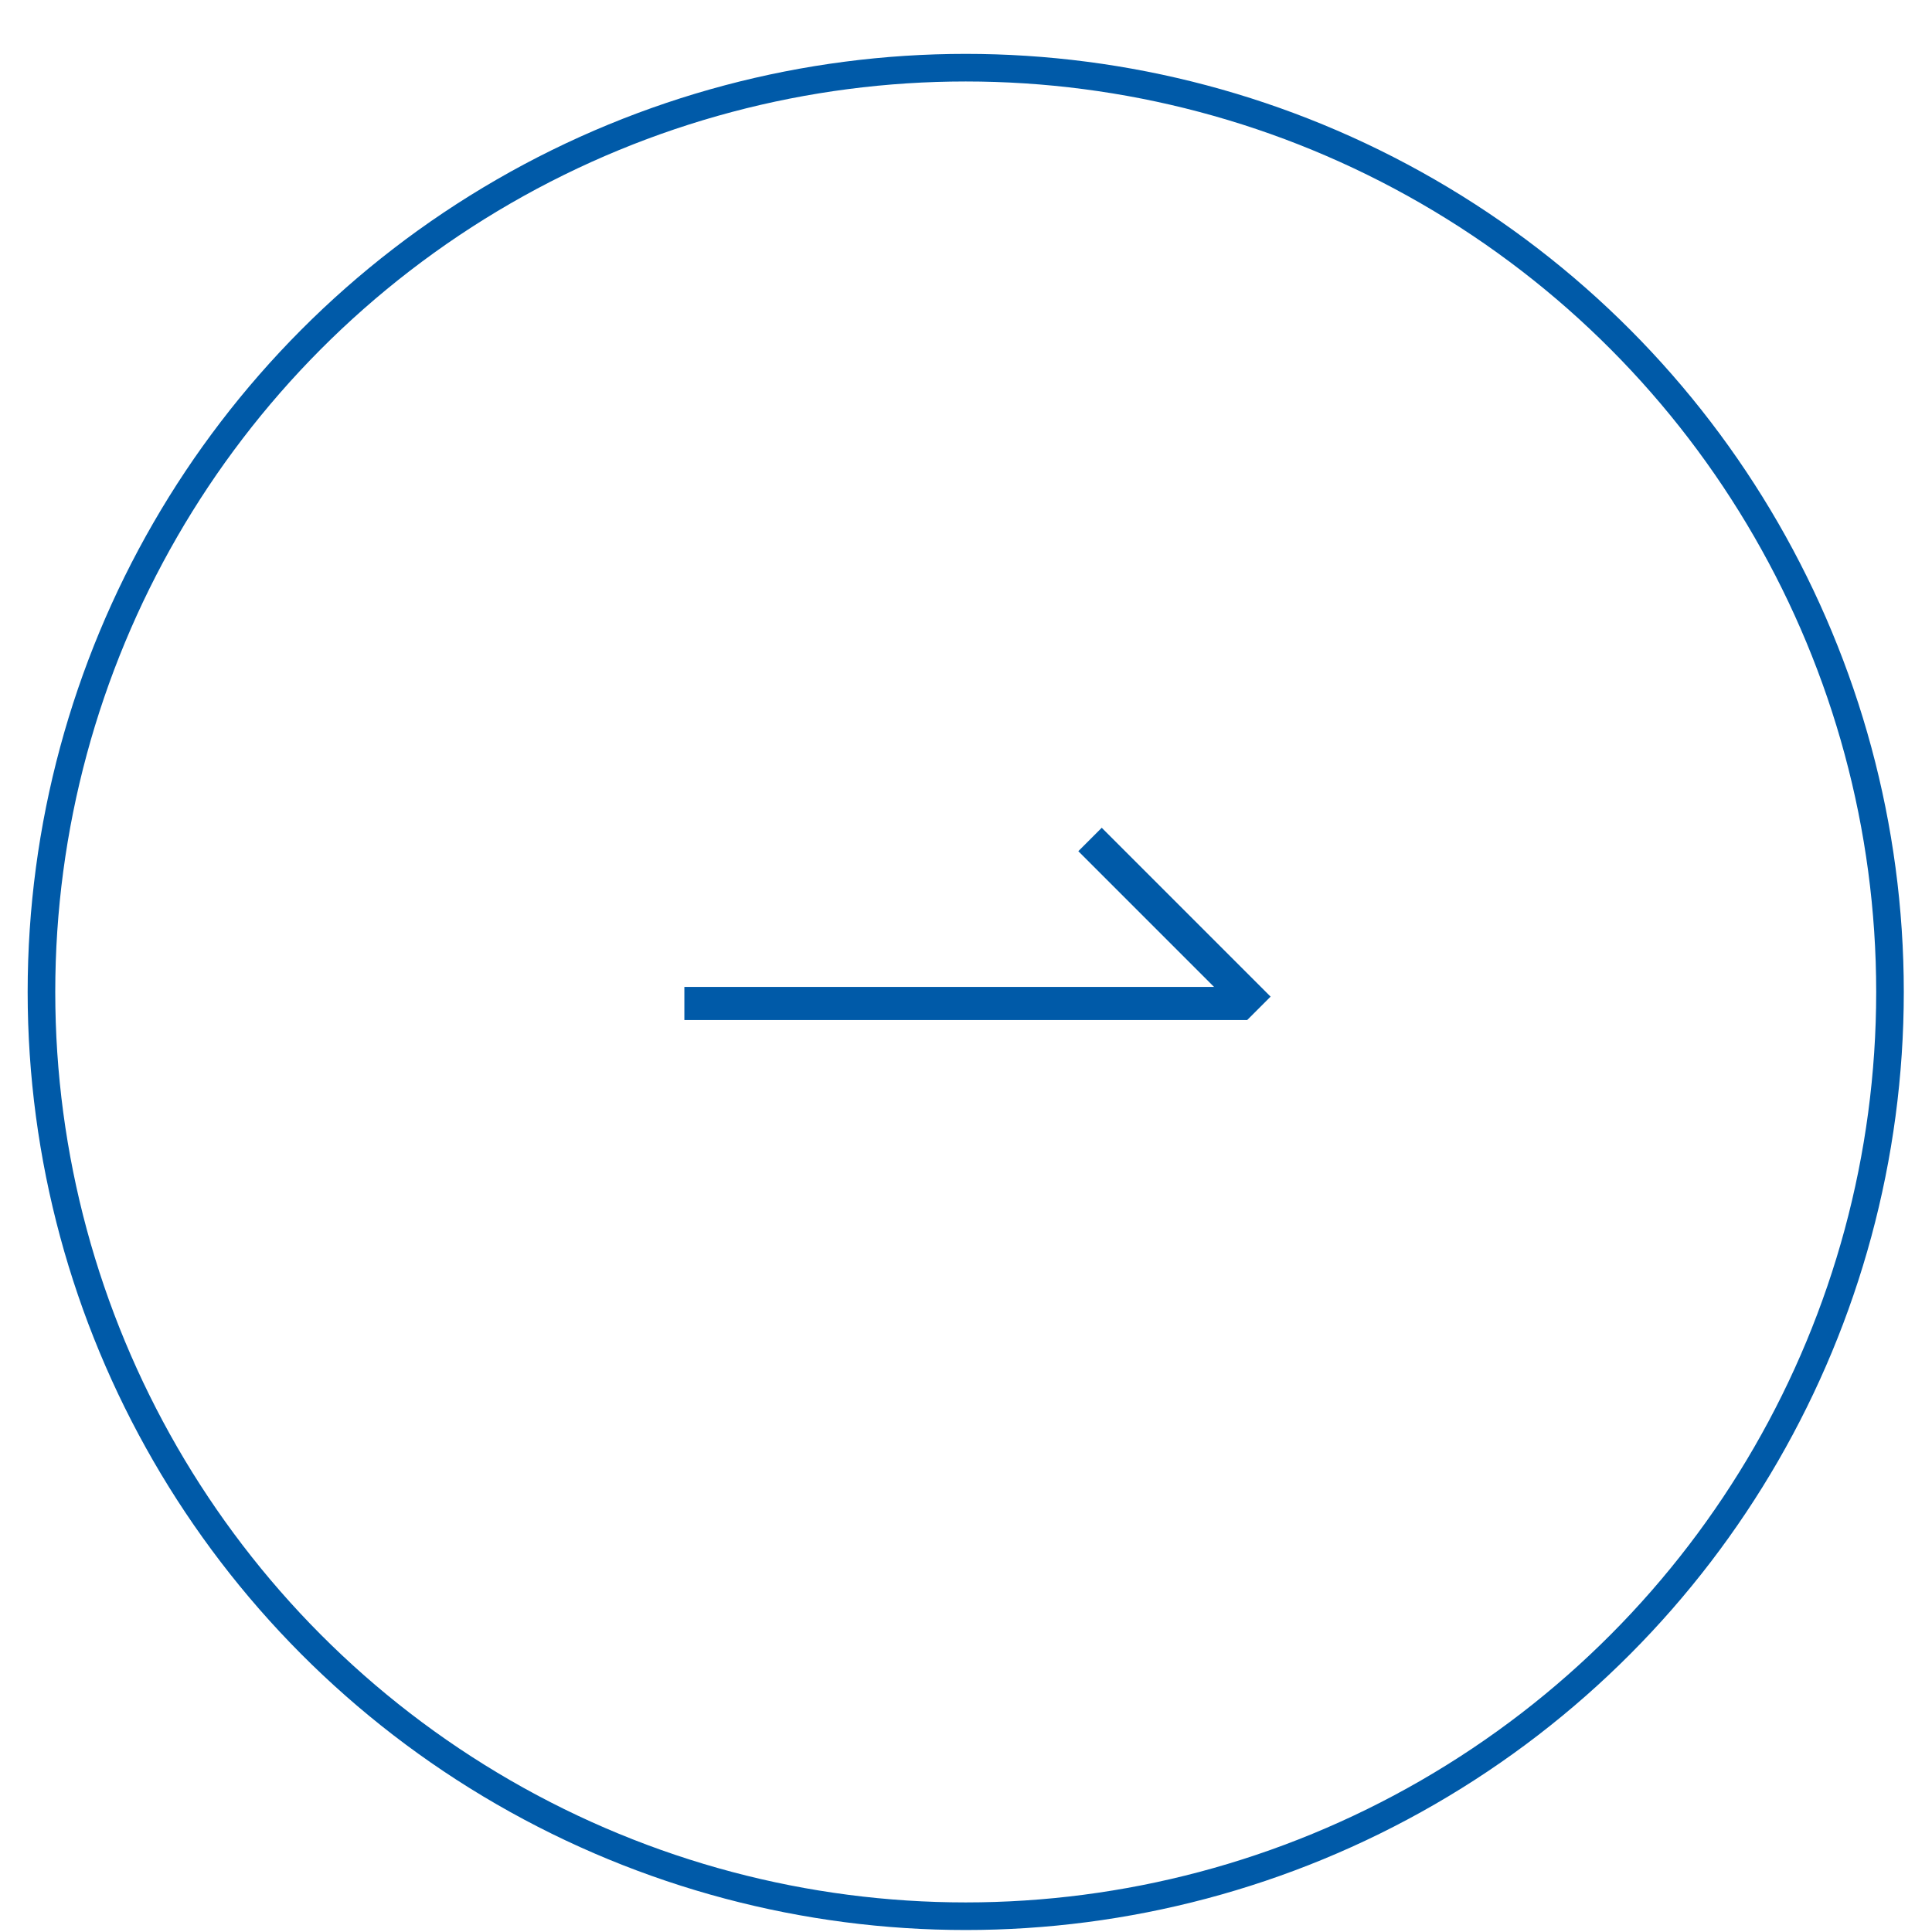 <svg xmlns="http://www.w3.org/2000/svg" width="35" height="35" viewBox="0 0 35 35" fill="none"><circle cx="17.495" cy="17.97" r="16.744" stroke="#005AA8" stroke-width="0.5"></circle><line x1="12.398" y1="18.179" x2="22.594" y2="18.179" stroke="#005AA8" stroke-width="0.6"></line><line x1="19.747" y1="15.208" x2="22.806" y2="18.267" stroke="#005AA8" stroke-width="0.6"></line></svg>